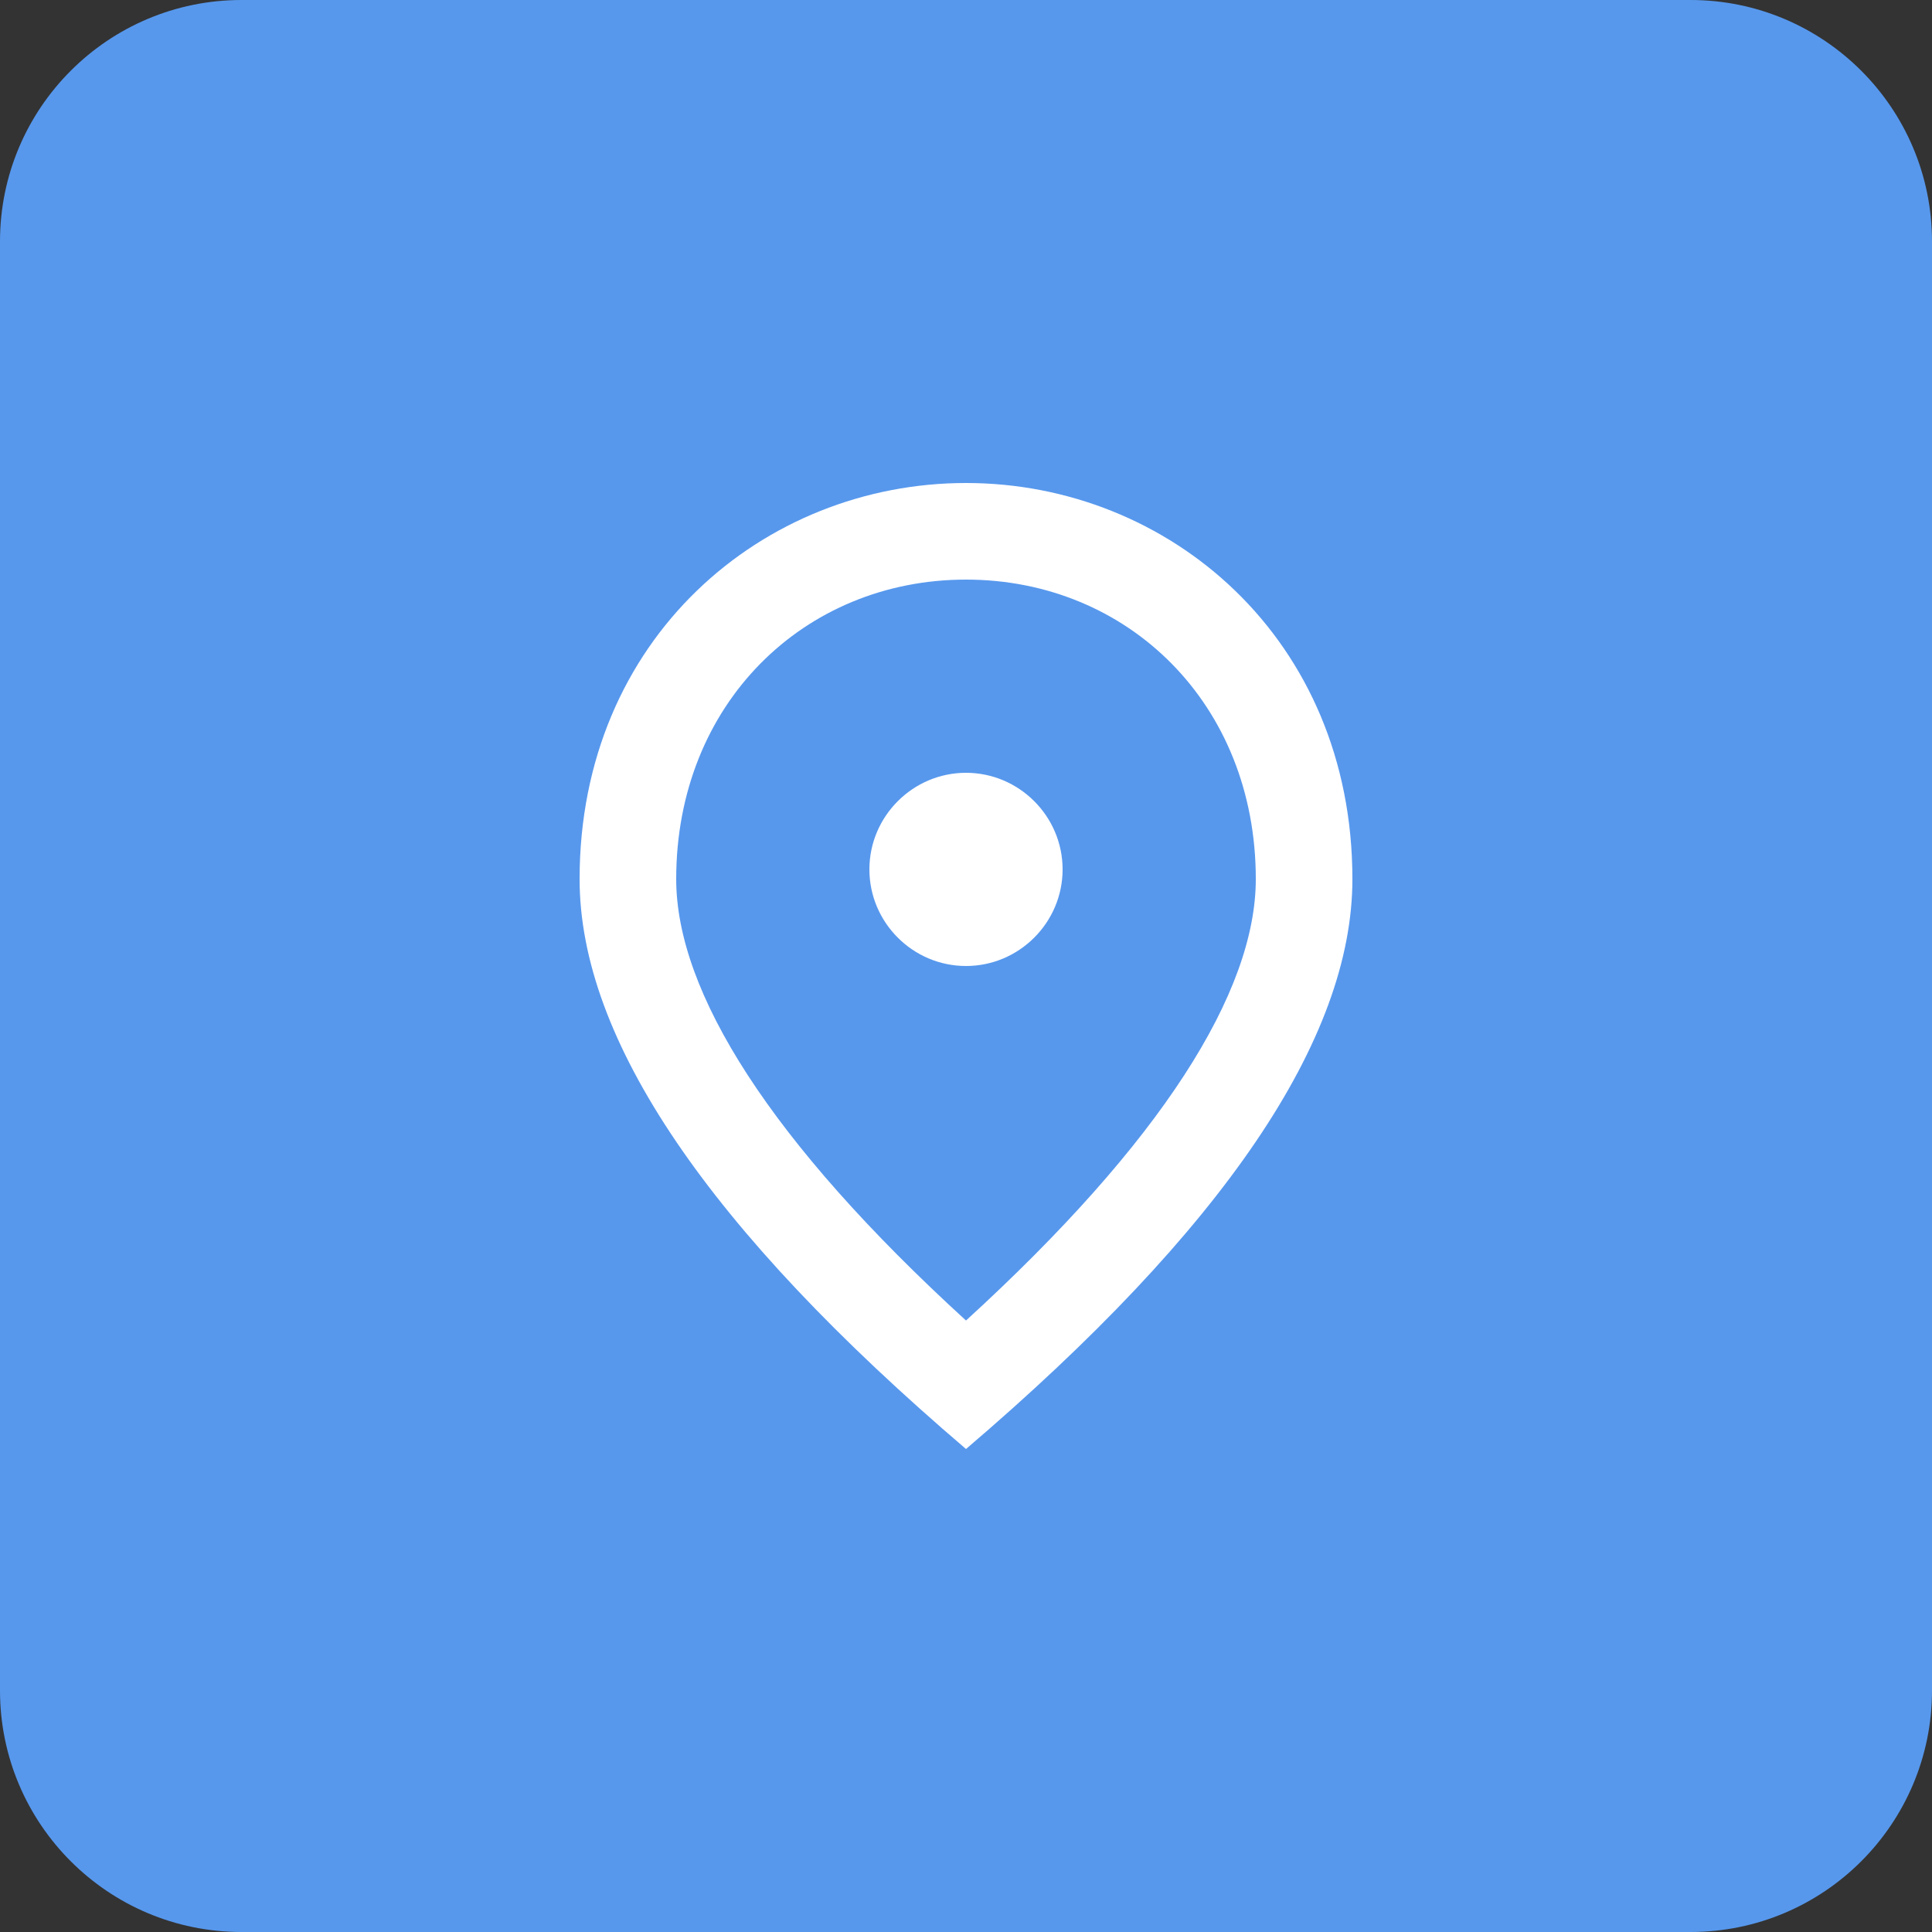 <svg width="40" height="40" viewBox="0 0 40 40" fill="none" xmlns="http://www.w3.org/2000/svg">
<rect x="0" y="0" width="40" height="40" fill="#333333" stroke="none"/>
<path d="M0 5C0 2.239 2.239 0 5 0H35C37.761 0 40 2.239 40 5V35C40 37.761 37.761 40 35 40H5C2.239 40 0 37.761 0 35V5Z" fill="#5798ED"/>
<path d="M20 20C18.9 20 18 19.1 18 18C18 16.9 18.9 16 20 16C21.1 16 22 16.9 22 18C22 19.1 21.1 20 20 20ZM26 18.2C26 14.57 23.35 12 20 12C16.65 12 14 14.57 14 18.2C14 20.54 15.95 23.64 20 27.34C24.05 23.64 26 20.54 26 18.2ZM20 10C24.2 10 28 13.22 28 18.2C28 21.52 25.33 25.45 20 30C14.67 25.45 12 21.52 12 18.2C12 13.22 15.8 10 20 10Z" fill="white"/>
</svg>
